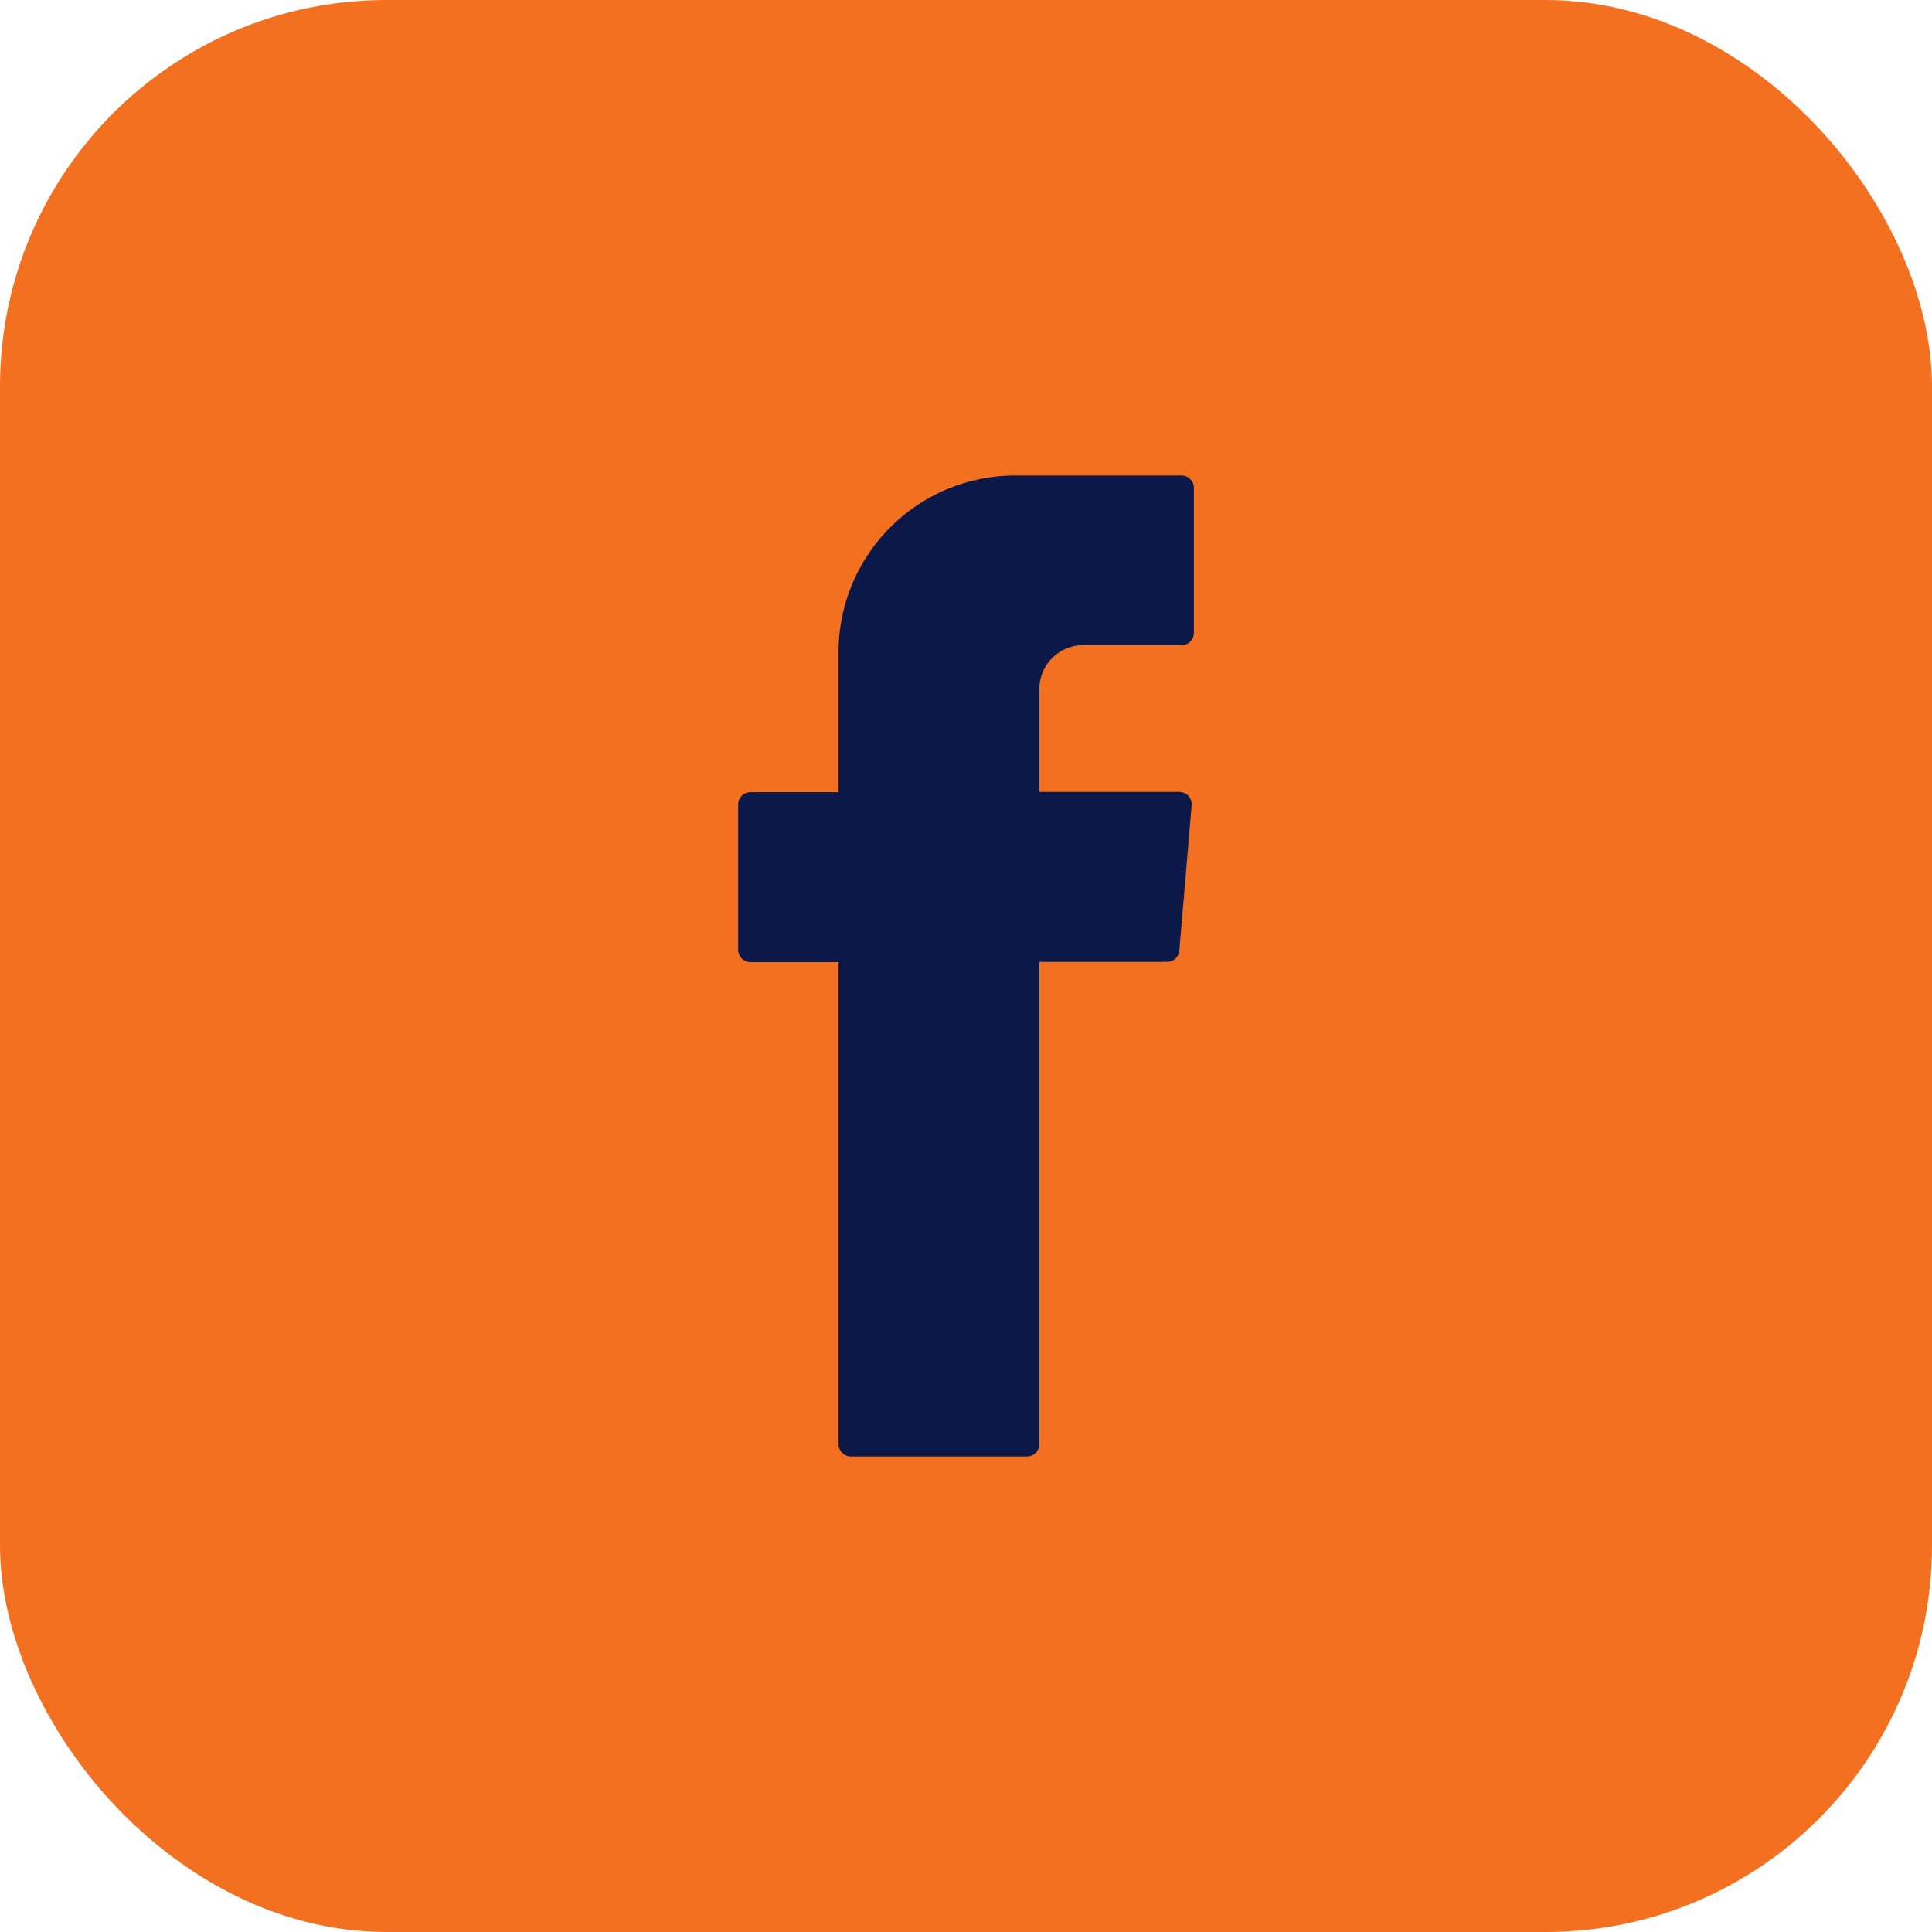 <?xml version="1.0" encoding="UTF-8"?> <svg xmlns="http://www.w3.org/2000/svg" width="30" height="30" viewBox="0 0 30 30"><g id="Facebook_Exclusion_Orange" data-name="Facebook Exclusion Orange" transform="translate(-0.437 -0.499)"><g id="Group_27" data-name="Group 27" transform="translate(0)"><rect id="Rectangle_13" data-name="Rectangle 13" width="30" height="30" rx="6" transform="translate(0.437 0.499)" fill="#f37021"></rect></g><g id="Group_8" data-name="Group 8" transform="translate(11.899 7.883)"><g id="Group_7" data-name="Group 7"><path id="Path_51" data-name="Path 51" d="M334.638,731.024v7.364a.192.192,0,0,0,.192.192h2.734a.192.192,0,0,0,.192-.192V730.9h1.983a.192.192,0,0,0,.191-.176l.191-2.255a.192.192,0,0,0-.191-.208h-2.173v-1.6a.679.679,0,0,1,.679-.679h1.528a.192.192,0,0,0,.192-.192V723.54a.192.192,0,0,0-.192-.192h-2.582a2.744,2.744,0,0,0-2.744,2.743v2.174h-1.367a.192.192,0,0,0-.192.192v2.255a.192.192,0,0,0,.192.192h1.367Z" transform="translate(-333.079 -723.348)" fill="#0c1948" fill-rule="evenodd"></path></g></g></g></svg> 